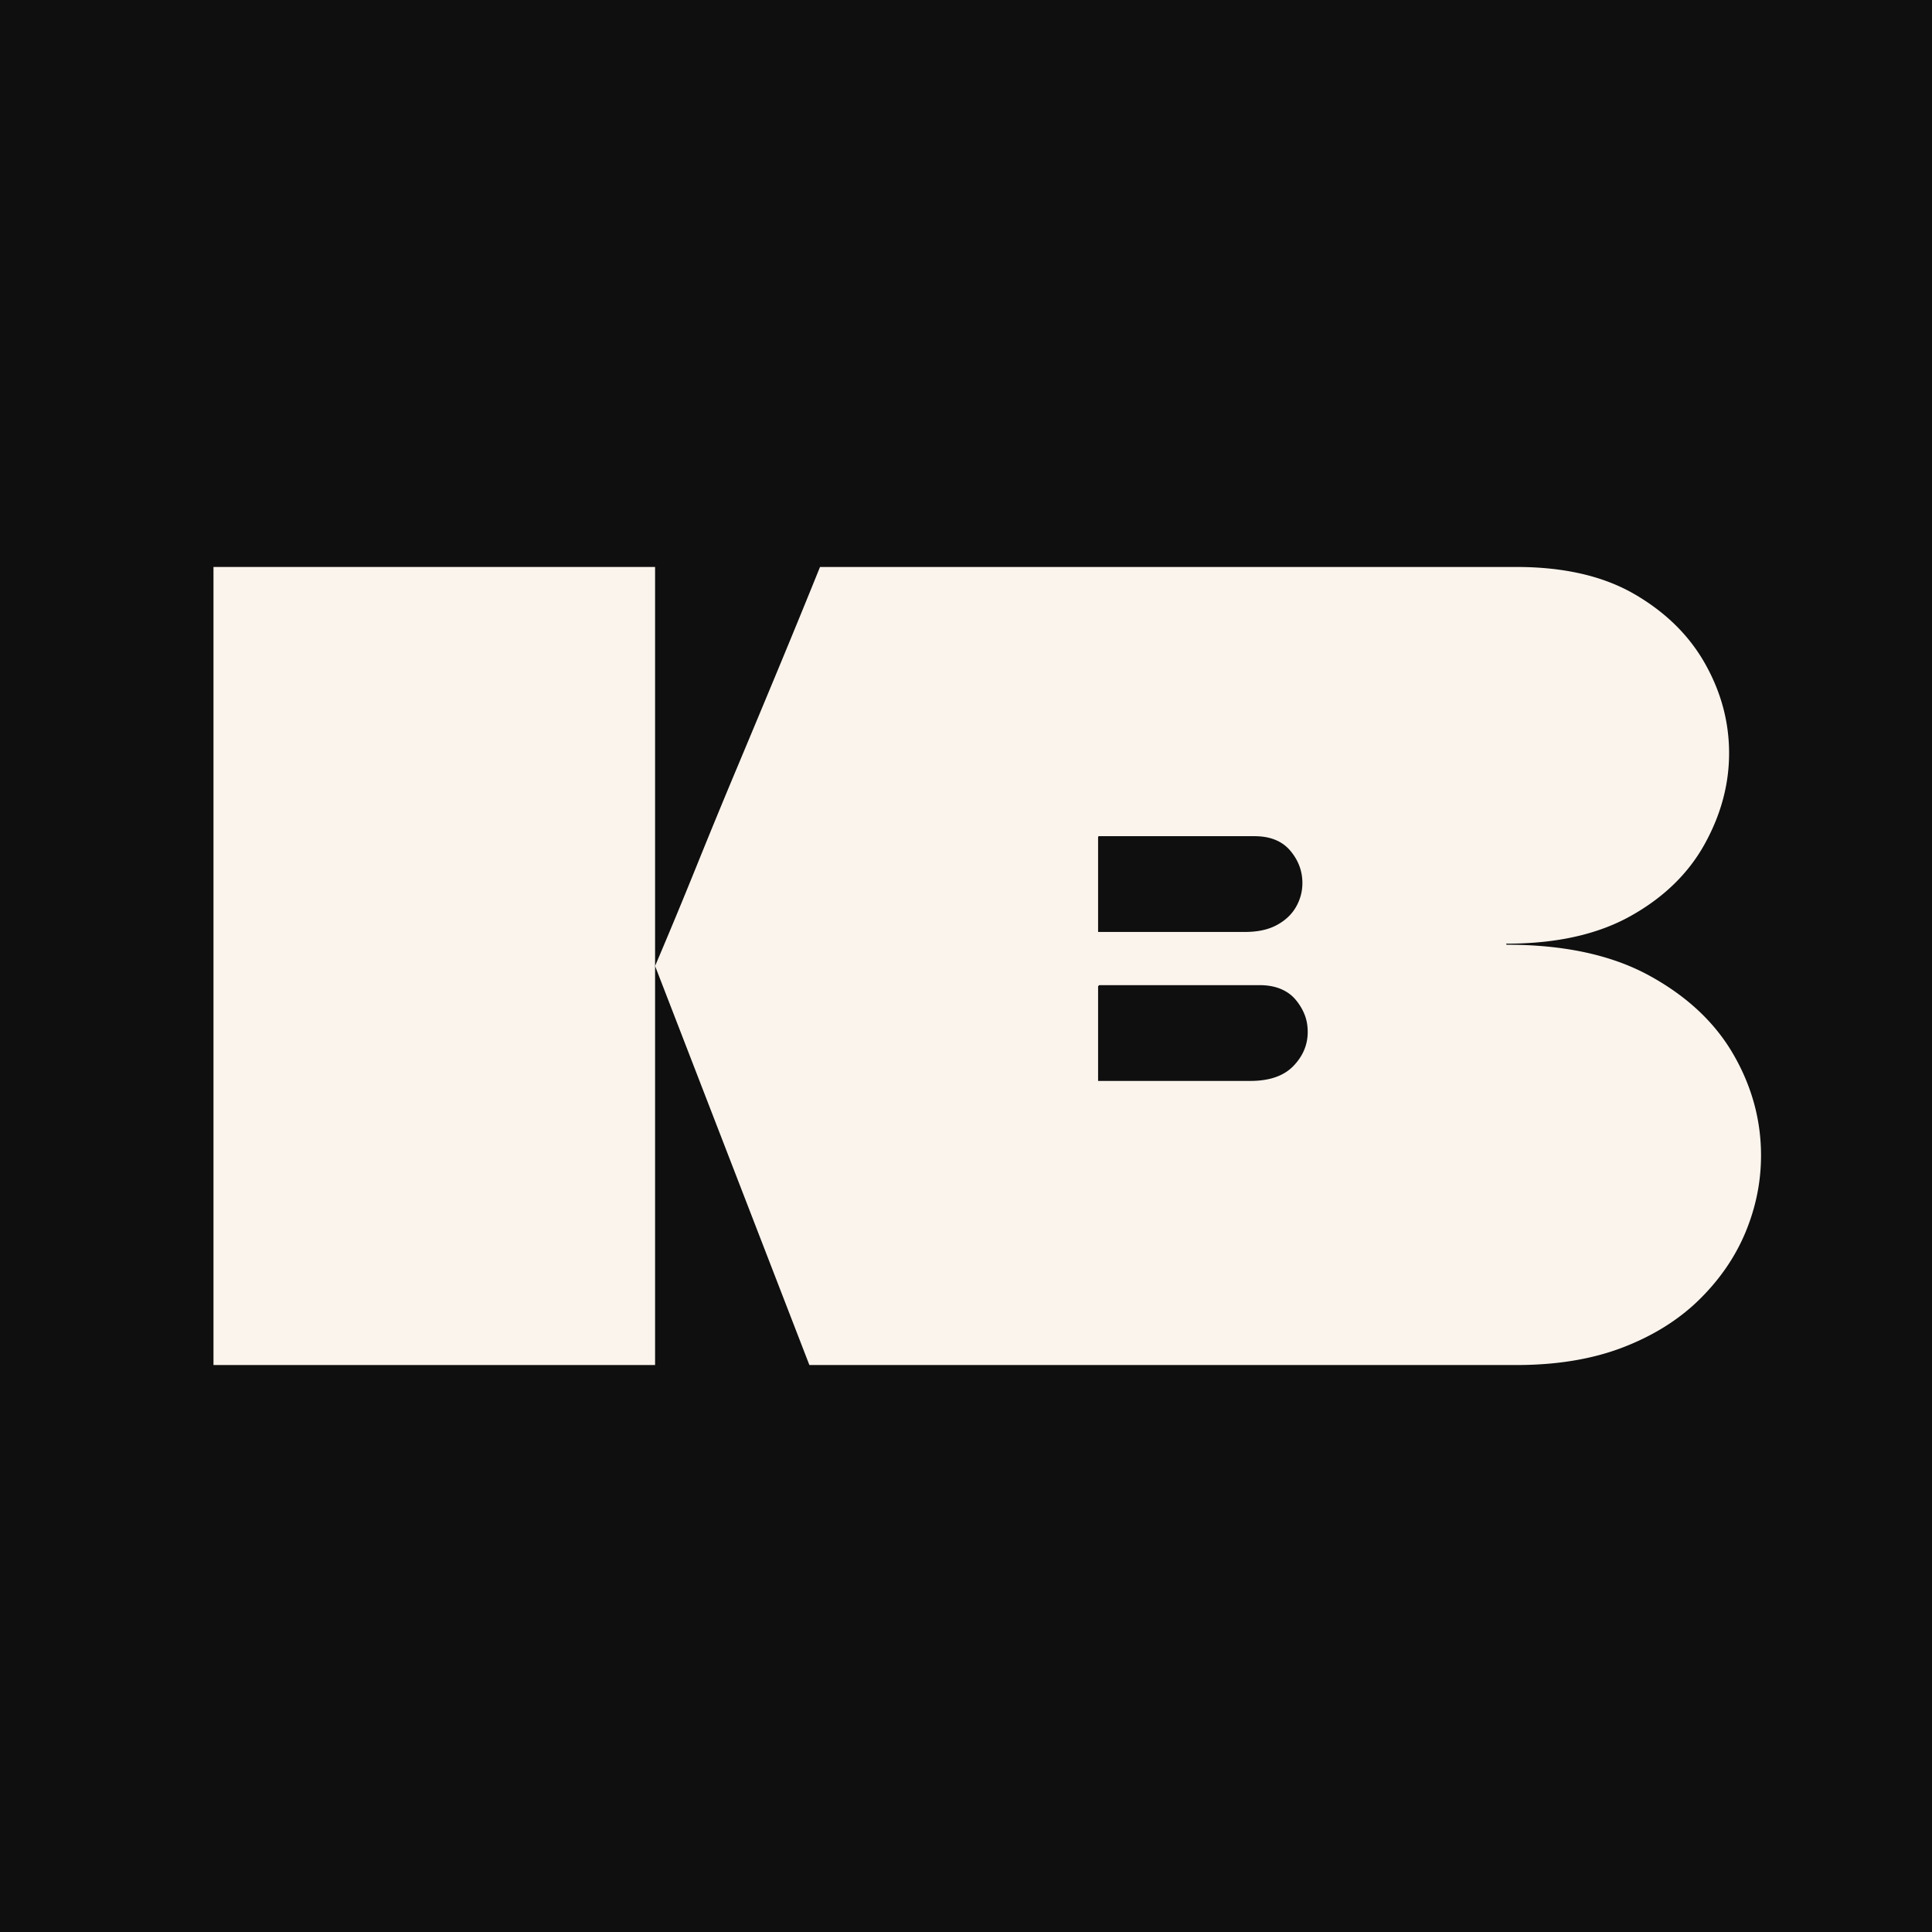 <?xml version="1.0" encoding="UTF-8"?>
<svg data-bbox="0 0 2000 2000" viewBox="0 0 2000 2000" xmlns="http://www.w3.org/2000/svg" data-type="color">
    <g>
        <path fill="#0f0f0f" d="M2000 0v2000H0V0z" data-color="1"/>
        <path fill="#faf4ed" d="M221 586.92v826.16h457.13V586.92z" data-color="2"/>
        <path d="M1794.36 1091.43c-19.11-33.05-48.11-60.21-87.02-81.51-38.93-21.3-88.13-31.96-147.62-31.96-.73-.72-.73-1.09 0-1.09 51.41 0 94.19-9.55 128.33-28.64 34.15-19.09 59.65-43.88 76.56-74.35 16.88-30.48 25.34-61.86 25.34-94.19s-8.26-63.15-24.78-92.52-40.95-53.42-73.26-72.16c-32.31-18.72-73.07-28.09-122.26-28.09H848.88c-13.95 34.53-28.09 69.04-42.41 103.55-14.31 34.52-28.64 68.84-42.95 102.99a8309 8309 0 0 0-42.41 102.99A6062 6062 0 0 1 678.14 1000l159.73 413.08h731.78c41.86 0 78.57-6.07 110.15-18.18 31.57-12.12 58.01-28.64 79.31-49.57 21.29-20.93 37.27-44.24 47.93-69.95 10.64-25.7 15.97-52.12 15.97-79.3 0-36.72-9.56-71.6-28.64-104.65Zm-657.62-224.72c0-.72.36-1.09 1.11-1.09h160.82c16.13 0 28.44 4.94 36.9 14.86 8.43 9.92 12.67 21.12 12.67 33.6 0 8.81-2.21 17.08-6.62 24.78-4.41 7.71-11.01 13.95-19.82 18.72-8.81 4.8-19.82 7.17-33.05 7.17h-152.01V866.7Zm202.13 236.84c-9.92 10.29-24.78 15.42-44.61 15.42h-157.52v-98.03l1.11-1.11h166.32c8.08 0 15.24 1.3 21.48 3.85 6.23 2.58 11.38 6.24 15.42 11.03 4.03 4.78 7.17 9.9 9.37 15.42 2.21 5.51 3.3 11.56 3.3 18.17 0 13.22-4.94 24.98-14.86 35.26Z" fill="#faf4ed" data-color="2"/>
    </g>
</svg>
